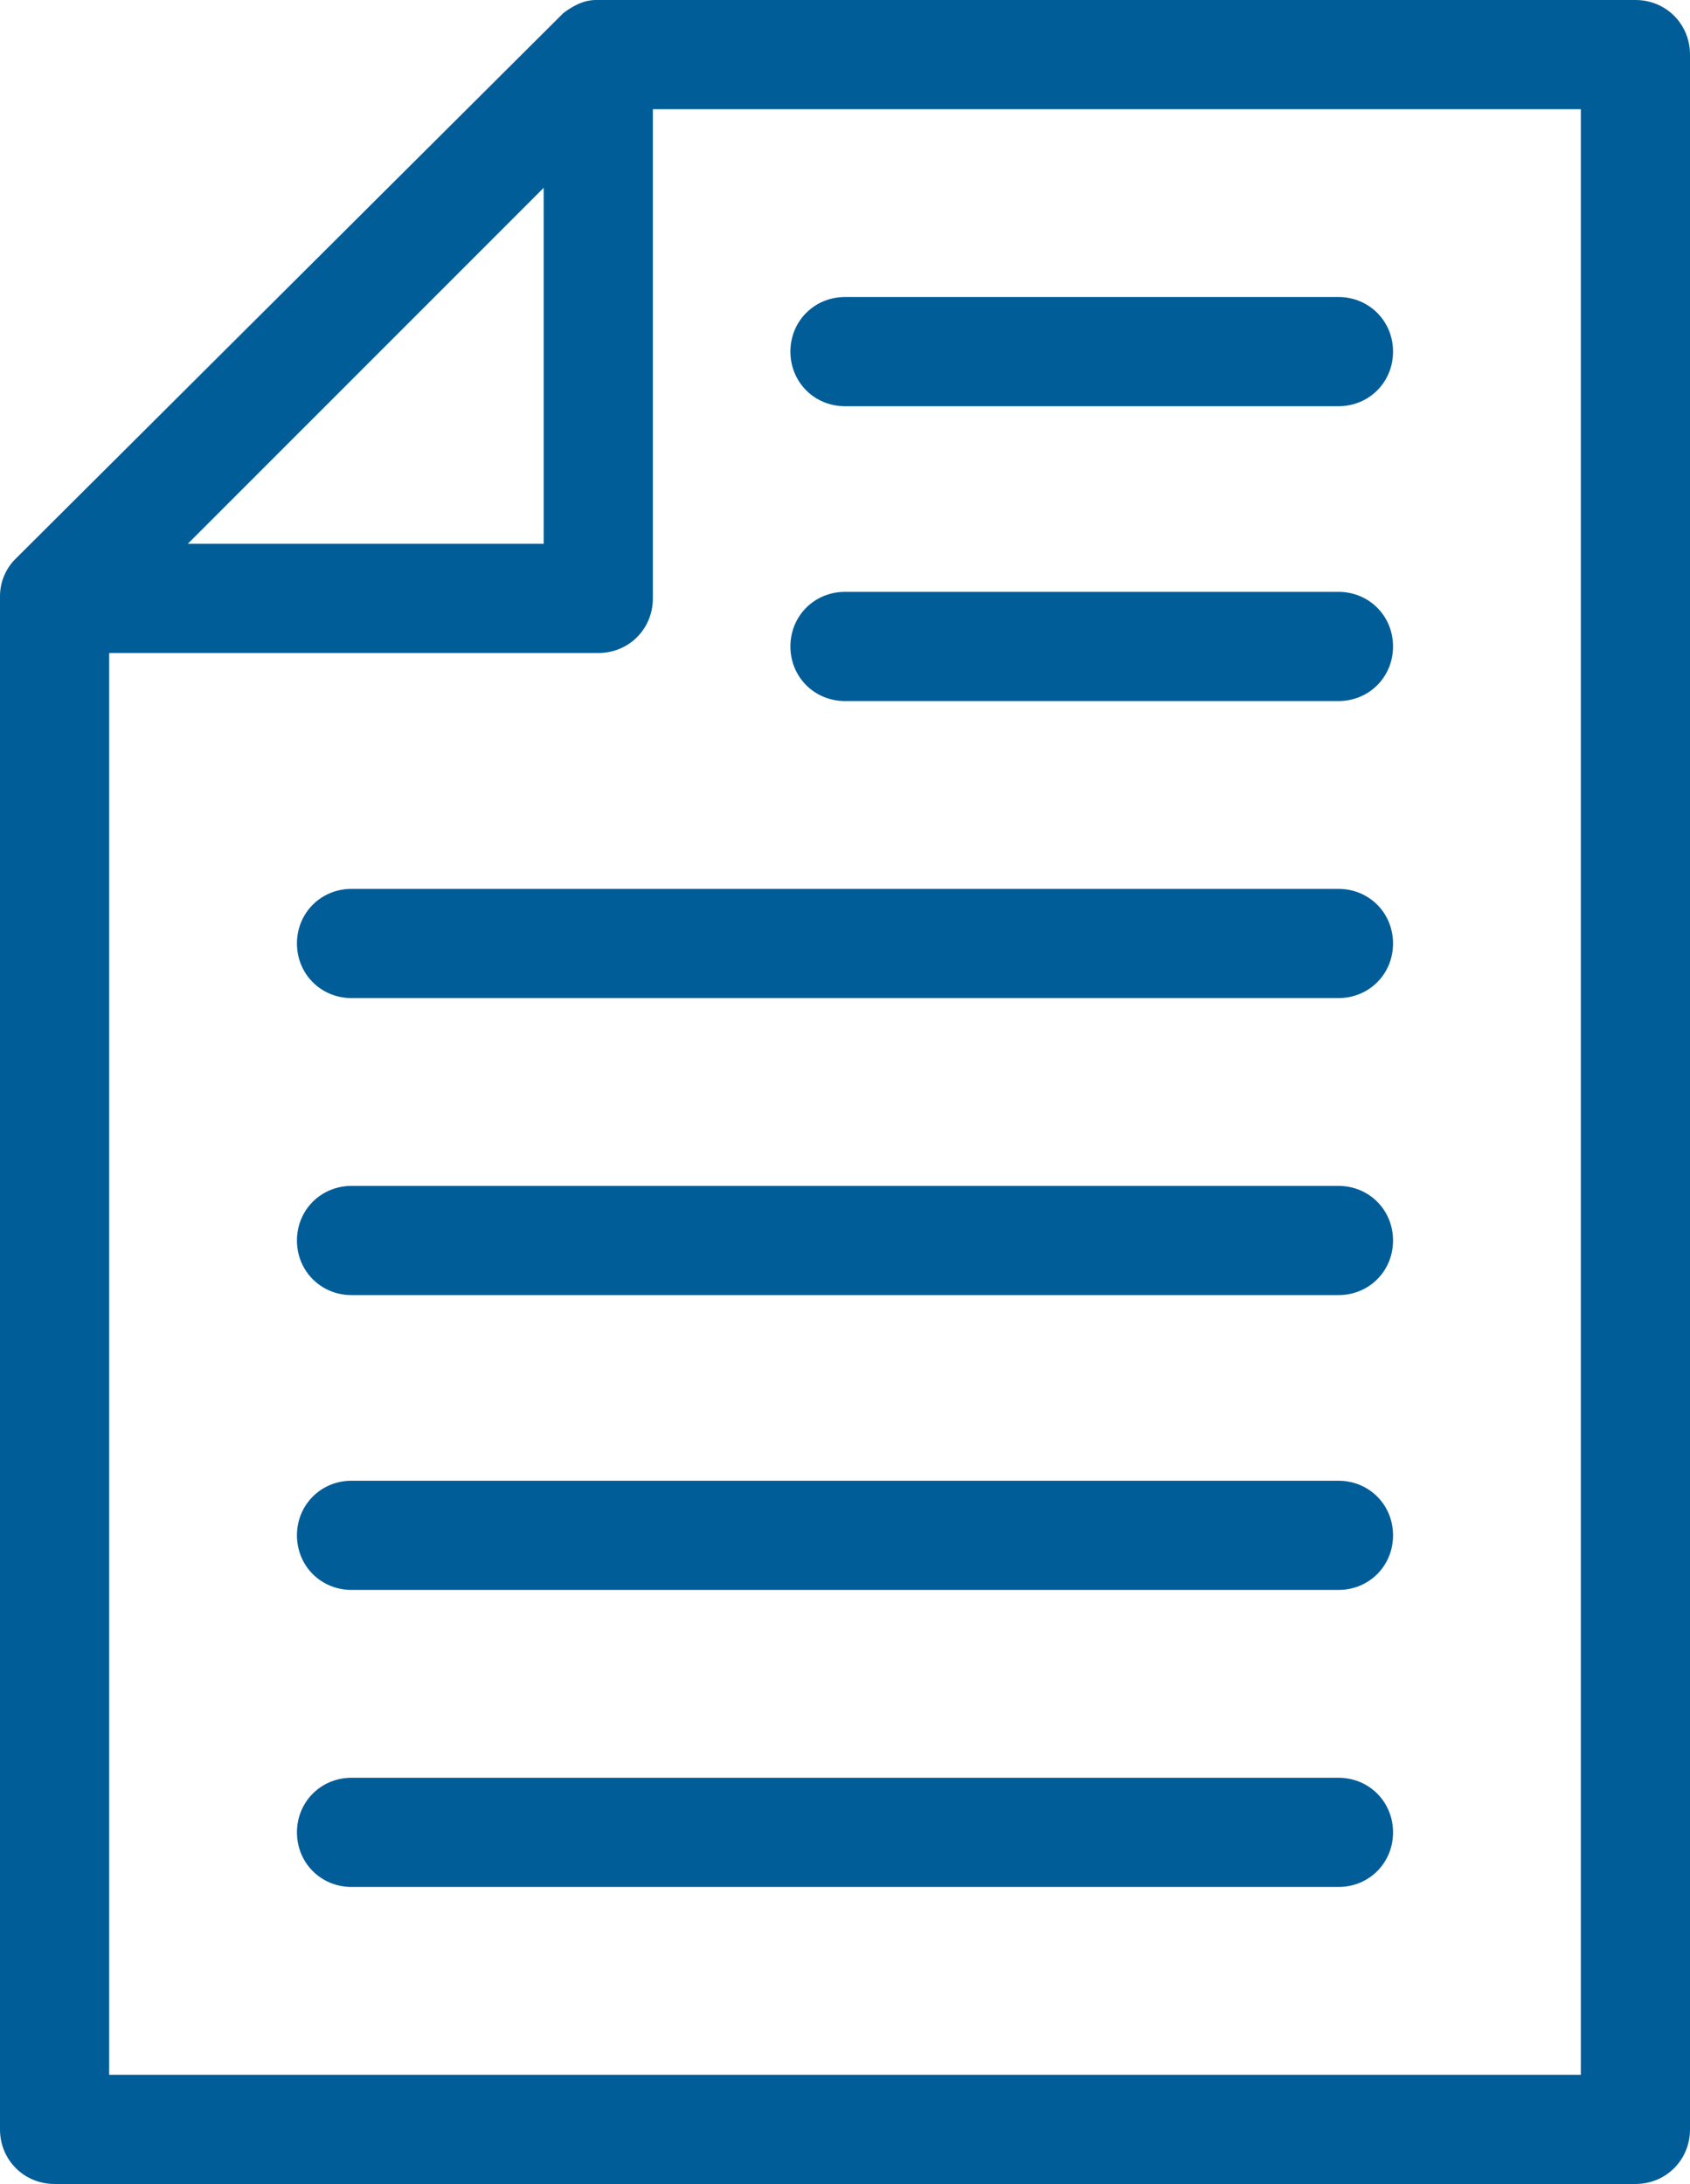 <?xml version="1.0" encoding="UTF-8"?>
<svg id="Layer_1" xmlns="http://www.w3.org/2000/svg" version="1.1" viewBox="0 0 77.4 100">
  <!-- Generator: Adobe Illustrator 29.0.0, SVG Export Plug-In . SVG Version: 2.1.0 Build 186)  -->
  <defs>
    <style>
      .st0 {
        fill: #005d98;
      }
    </style>
  </defs>
  <path class="st0" d="M61.3,67.8H16.1c-1.4,0-2.5,1.1-2.5,2.5s1.1,2.5,2.5,2.5h45.2c1.4,0,2.5-1.1,2.5-2.5s-1.1-2.5-2.5-2.5Z"/>
  <path class="st0" d="M61.3,54.3H16.1c-1.4,0-2.5,1.1-2.5,2.5s1.1,2.5,2.5,2.5h45.2c1.4,0,2.5-1.1,2.5-2.5s-1.1-2.5-2.5-2.5Z"/>
  <path class="st0" d="M61.3,81.4H16.1c-1.4,0-2.5,1.1-2.5,2.5s1.1,2.5,2.5,2.5h45.2c1.4,0,2.5-1.1,2.5-2.5s-1.1-2.5-2.5-2.5Z"/>
  <path class="st0" d="M74.9,0H27.4s0,0-.1,0c-.6,0-1.1.3-1.5.6t0,0s0,0,0,0c0,0,0,0-.1.1L.7,25.6c-.4.4-.7,1-.7,1.7,0,0,0,0,0,.1v70.1c0,1.4,1.1,2.5,2.5,2.5h72.4c1.4,0,2.5-1.1,2.5-2.5V2.5C77.4,1.1,76.3,0,74.9,0ZM24.9,8.6v16.3H8.6L24.9,8.6ZM72.4,95H5V29.9h22.4c1.4,0,2.5-1.1,2.5-2.5V5h42.5v90Z"/>
  <path class="st0" d="M38.7,32.1h22.6c1.4,0,2.5-1.1,2.5-2.5s-1.1-2.5-2.5-2.5h-22.6c-1.4,0-2.5,1.1-2.5,2.5s1.1,2.5,2.5,2.5Z"/>
  <path class="st0" d="M61.3,40.7H16.1c-1.4,0-2.5,1.1-2.5,2.5s1.1,2.5,2.5,2.5h45.2c1.4,0,2.5-1.1,2.5-2.5s-1.1-2.5-2.5-2.5Z"/>
  <path class="st0" d="M38.7,18.6h22.6c1.4,0,2.5-1.1,2.5-2.5s-1.1-2.5-2.5-2.5h-22.6c-1.4,0-2.5,1.1-2.5,2.5s1.1,2.5,2.5,2.5Z"/>
</svg>